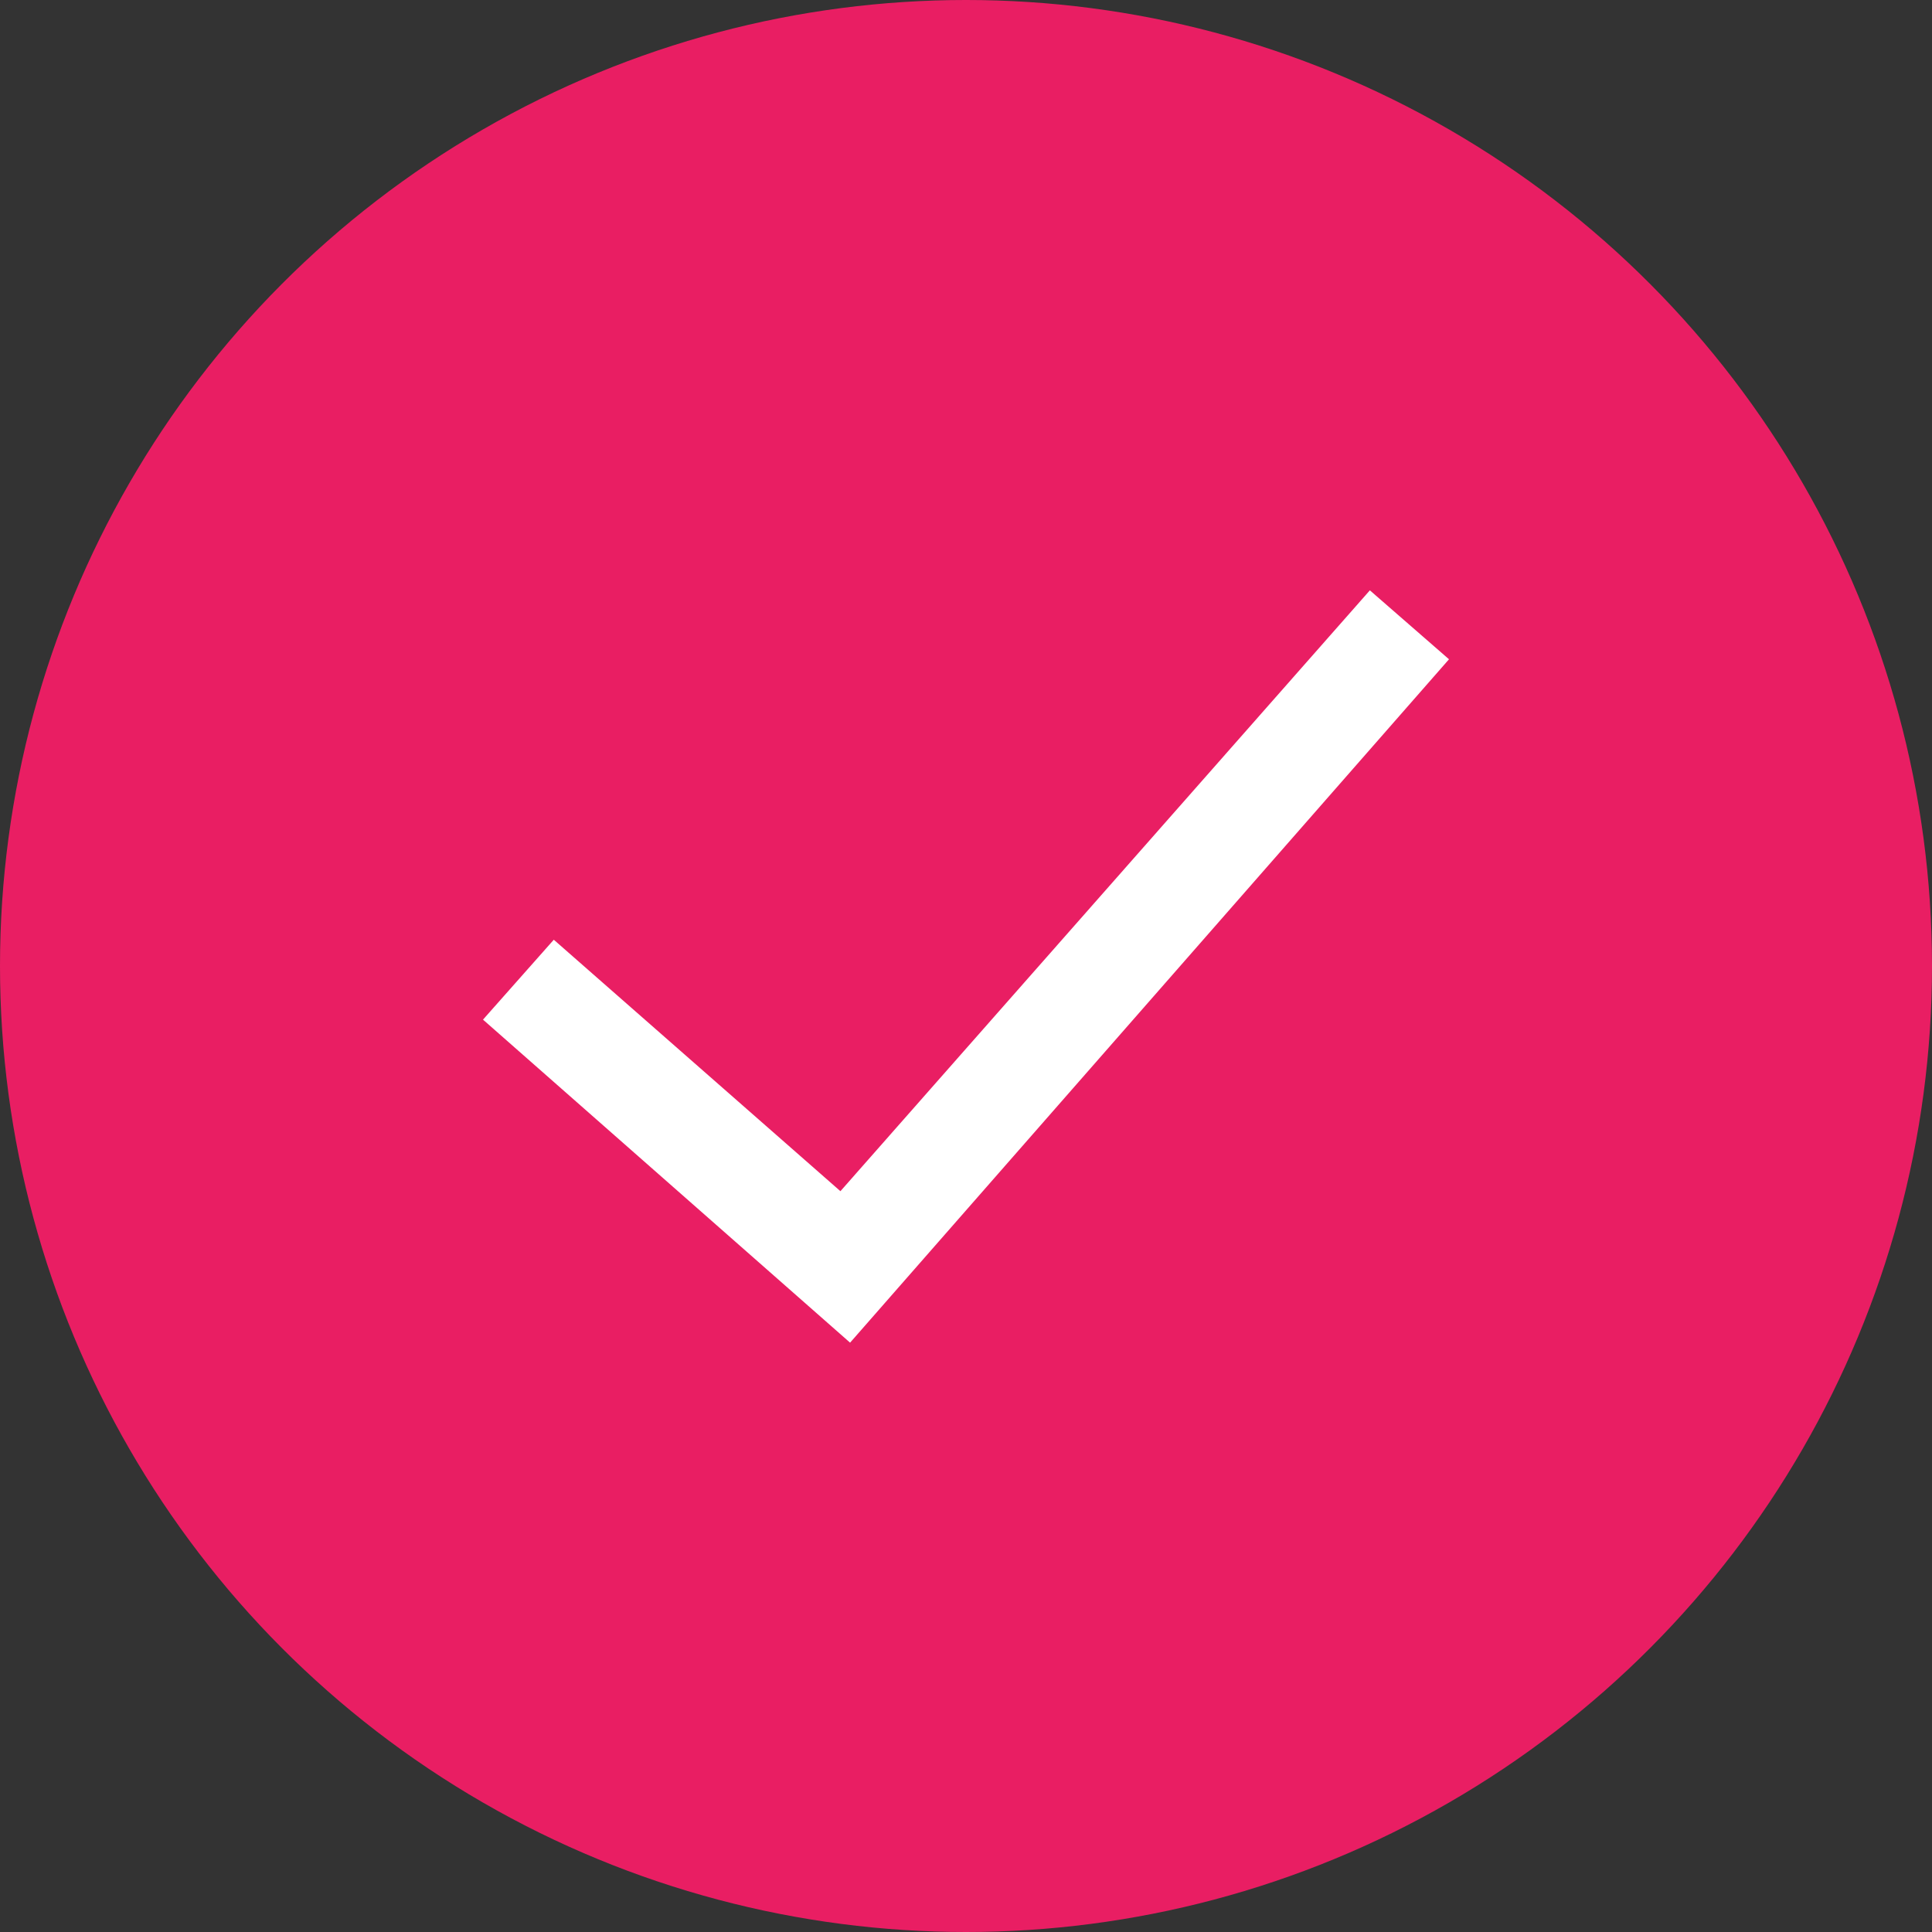 <svg width="25" height="25" viewBox="0 0 25 25" fill="none" xmlns="http://www.w3.org/2000/svg">
<rect x="0" y="0" width="25" height="25" fill="#333333" stroke="none"/>
<circle cx="12.5" cy="12.5" r="12.5" fill="#E91E63"/>
<path fill-rule="evenodd" clip-rule="evenodd" d="M18.75 8.531L11 17.374L6.25 13.194L7.166 12.16L10.875 15.414L17.726 7.639L18.75 8.531Z" fill="white"/>
</svg>
